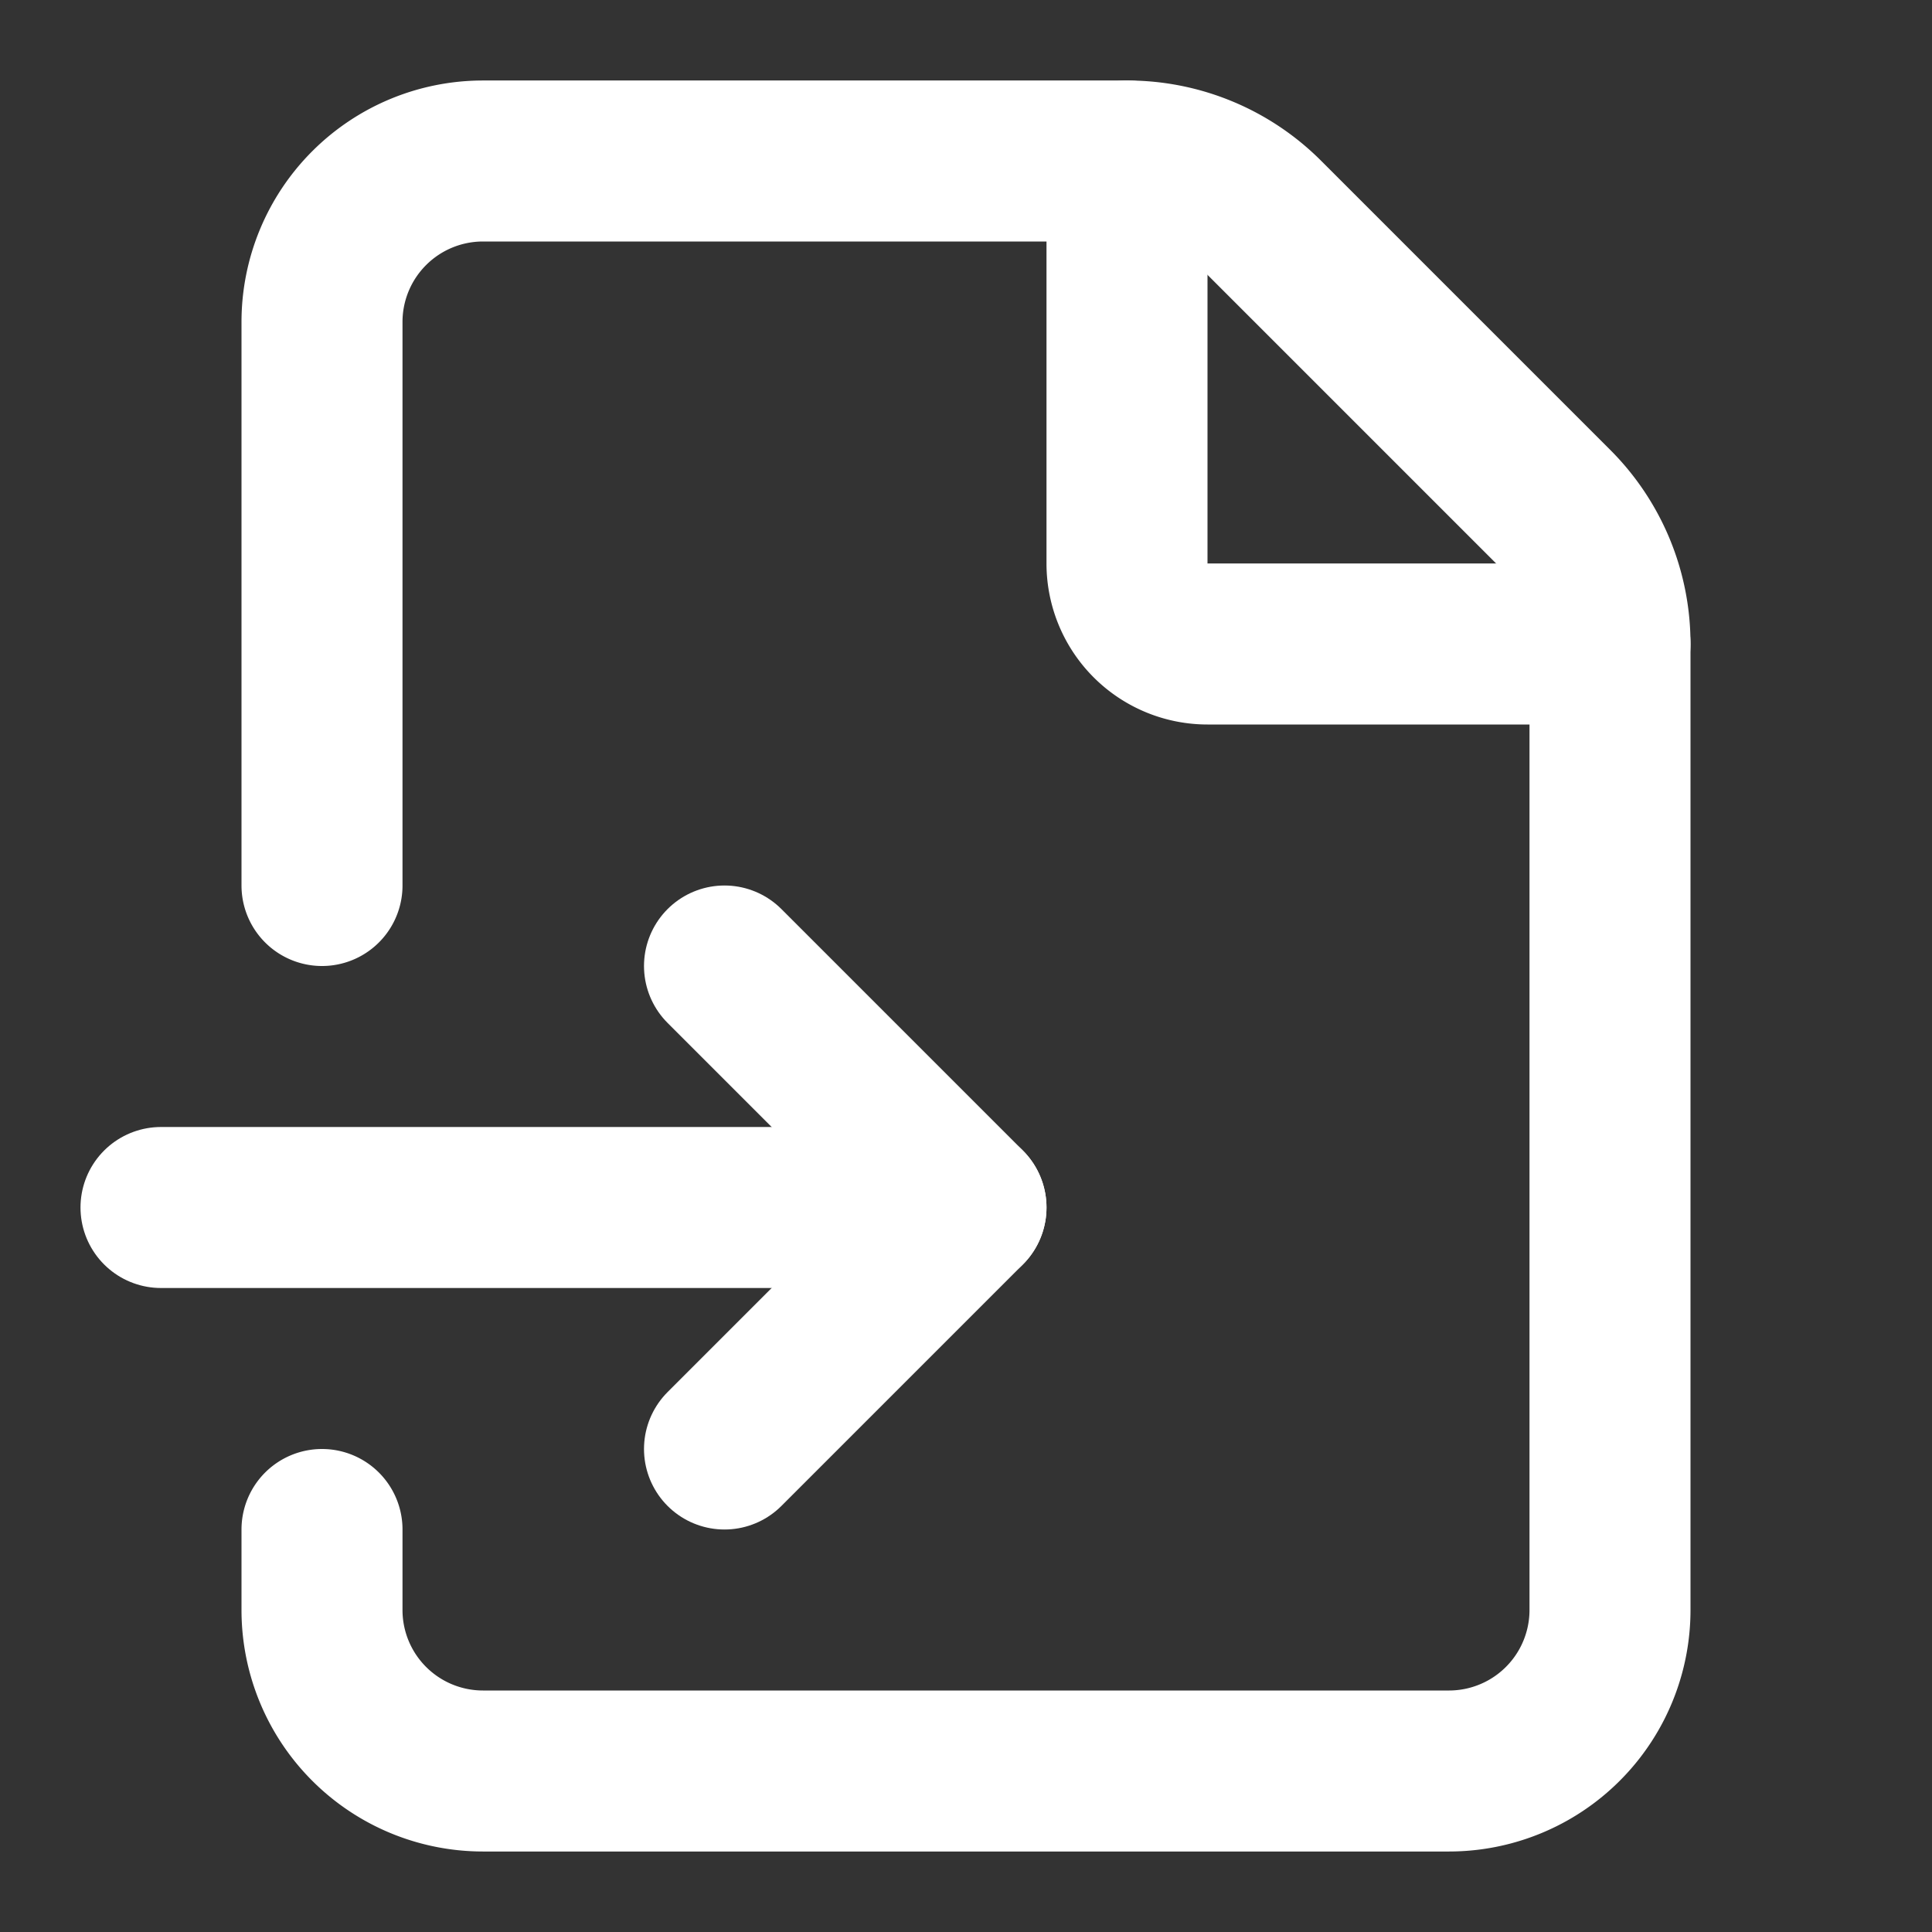<svg xmlns="http://www.w3.org/2000/svg" width="64" height="64" viewBox="0 0 24 24" fill="none" stroke="#ffffff" stroke-width="2" stroke-linecap="round" stroke-linejoin="round" class="lucide lucide-file-input-icon lucide-file-input"><rect x="0" y="0" width="24" height="24" fill="#333333" stroke="none"/><path d="M4 11V4a2 2 0 0 1 2-2h8a2.4 2.4 0 0 1 1.706.706l3.588 3.588A2.4 2.4 0 0 1 20 8v12a2 2 0 0 1-2 2H6a2 2 0 0 1-2-2v-1"/><path d="M14 2v5a1 1 0 0 0 1 1h5"/><path d="M2 15h10"/><path d="m9 18 3-3-3-3"/></svg>